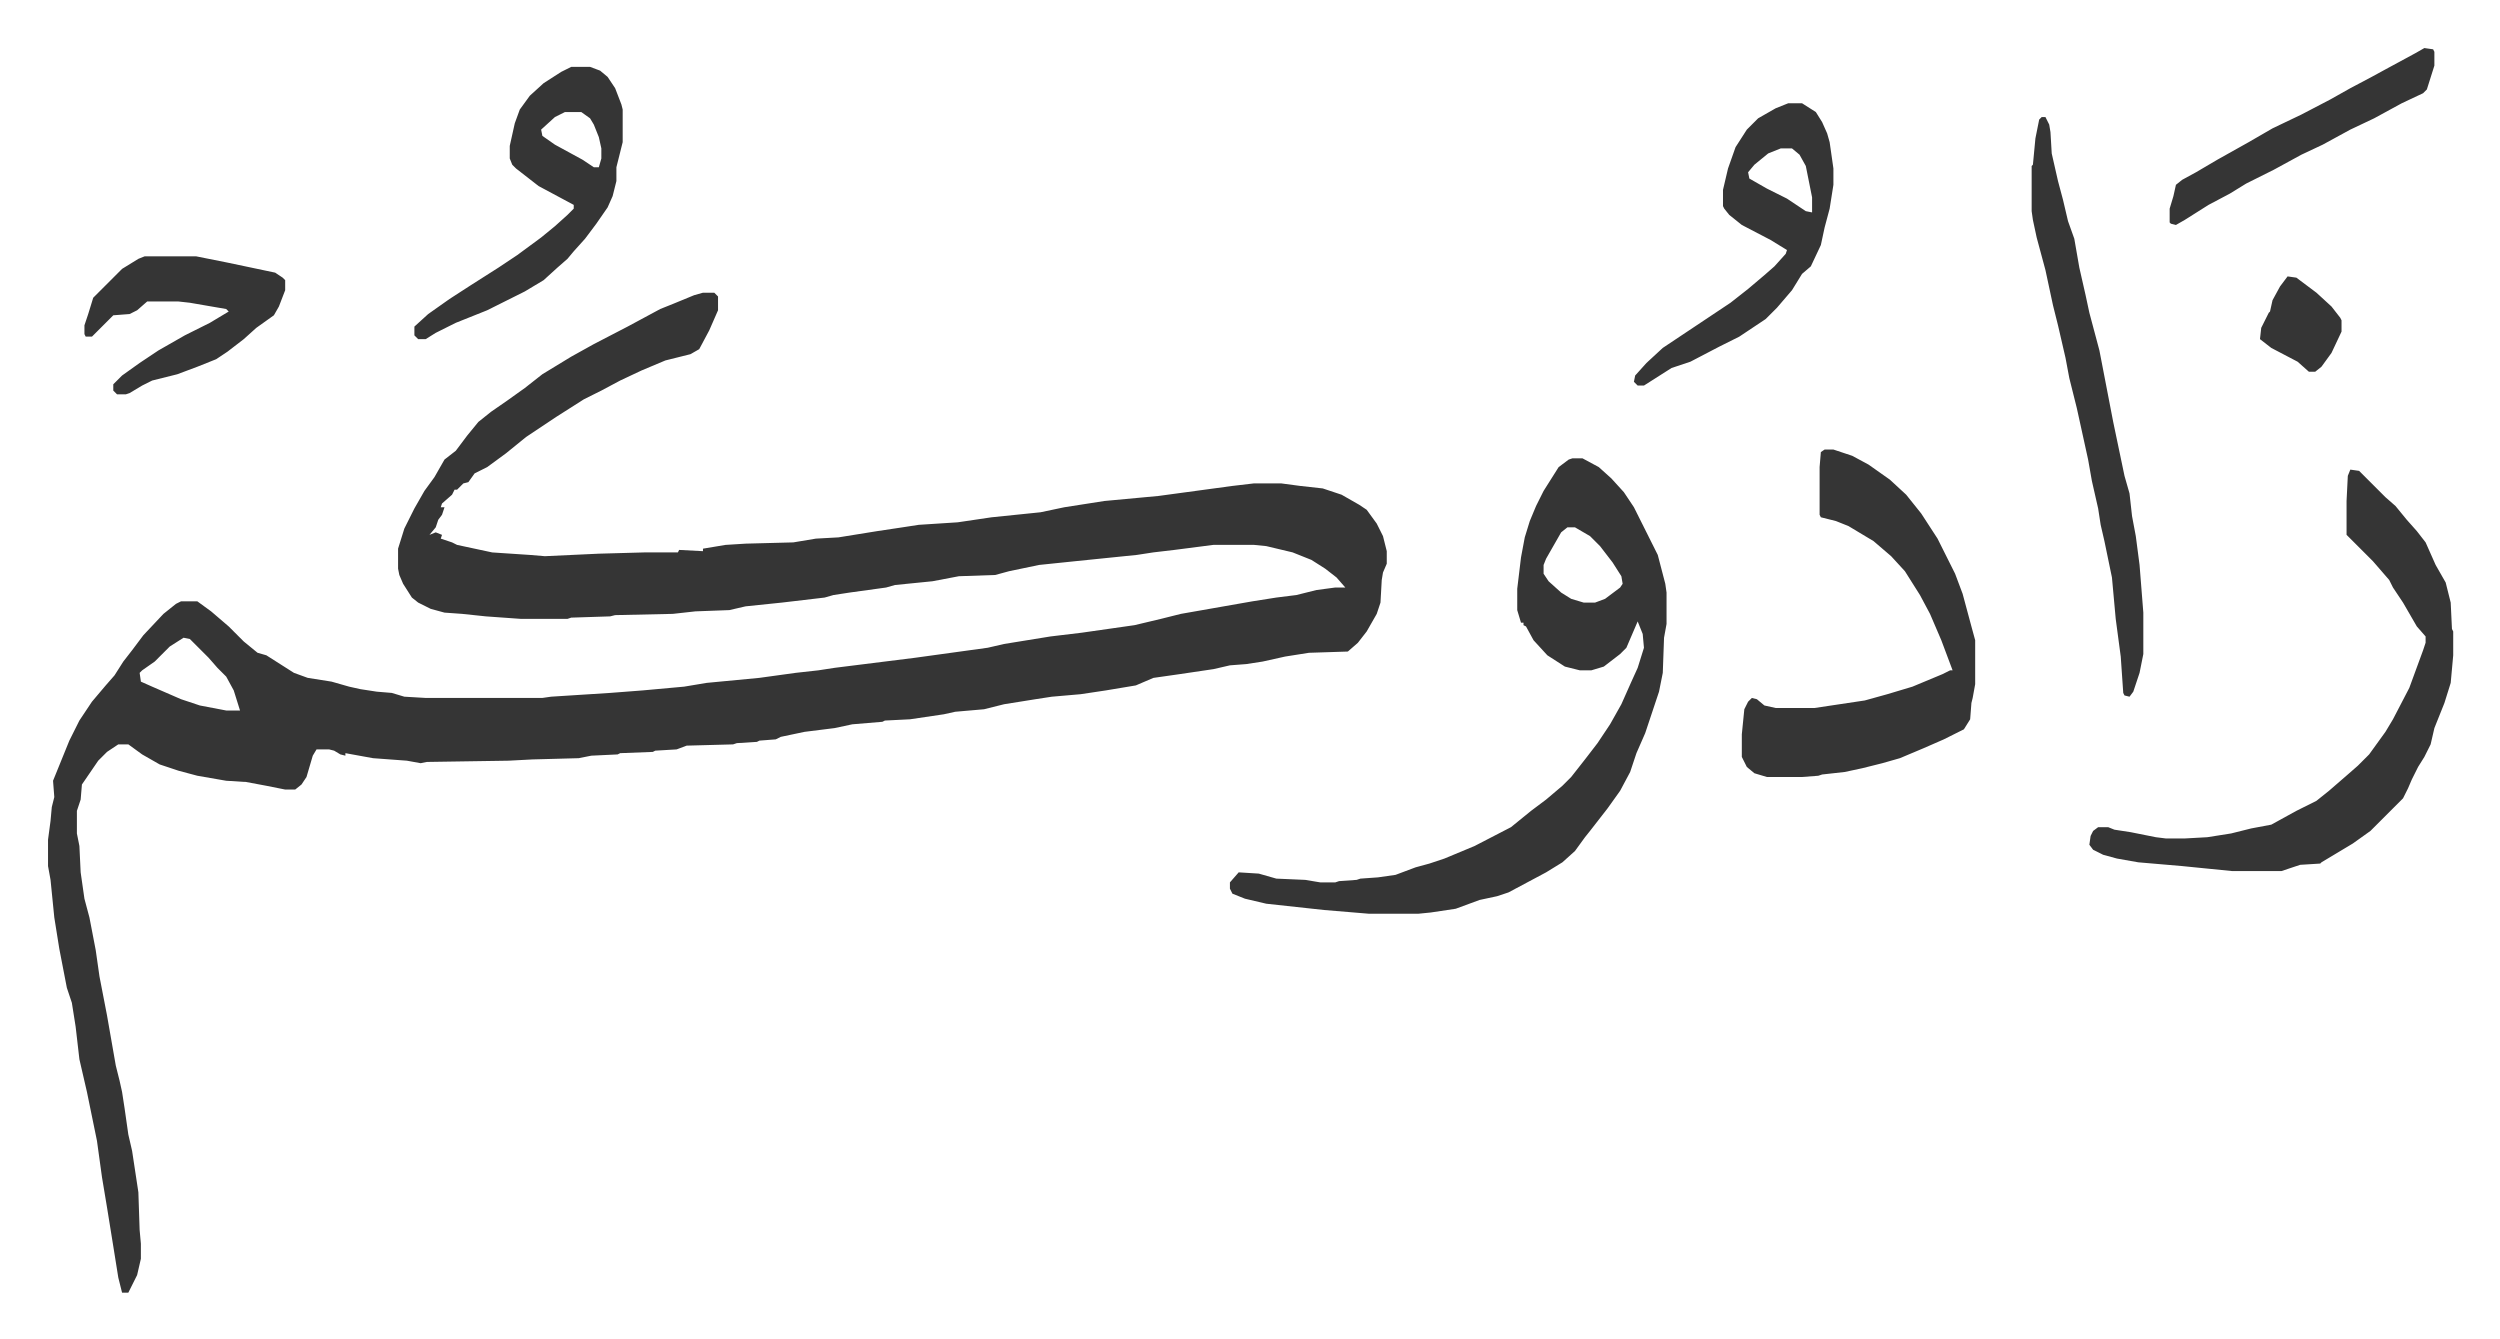 <svg xmlns="http://www.w3.org/2000/svg" viewBox="-38.3 387.7 1992.6 1067.6">
    <path fill="#353535" id="rule_normal" d="M522 621h9l3 3v11l-7 16-8 15-7 4-20 5-19 8-17 8-15 8-14 7-22 14-24 16-16 13-15 11-10 5-5 7-4 1-5 5h-2l-2 4-8 7-1 3h3l-2 6-3 4-2 6-5 6 5-2 5 2-1 3 9 3 4 2 28 6 30 2 12 1 43-2 36-1h27l1-2 19 1v-2l18-3 16-1 38-1 18-3 18-1 31-5 20-3 13-2 31-2 27-4 39-4 19-4 32-5 43-4 59-8 17-2h22l15 2 18 2 15 5 14 8 6 4 8 11 5 10 3 12v10l-3 7-1 6-1 18-3 9-8 14-7 9-8 7-31 1-19 3-18 4-13 2-13 1-13 3-27 4-21 3-14 6-24 4-20 3-23 2-13 2-25 4-16 4-23 2-9 2-27 4-20 1-2 1-24 2-14 3-24 3-19 4-4 2-13 1-2 1-16 1-3 1-37 1-8 3-17 1-2 1-26 1-2 1-21 1-10 2-37 1-19 1-65 1-5 1-11-2-27-2-22-4v2l-4-1-5-3-4-1h-10l-3 5-5 17-4 6-5 4h-8l-15-3-16-3-16-1-23-4-15-4-15-5-14-8-11-8h-8l-9 6-7 7-13 19-1 12-3 9v18l2 10 1 21 3 21 4 15 5 26 3 21 6 31 7 40 3 12 2 9 2 13 3 21 3 13 5 33 1 30 1 11v12l-3 13-7 14h-5l-3-12-4-25-5-31-4-24-4-29-8-39-6-26-3-26-3-19-4-12-6-31-4-25-3-30-2-11v-21l2-15 1-11 2-8-1-13 13-32 8-16 10-15 11-13 7-8 7-11 7-9 9-12 16-17 10-8 4-2h13l11 8 14 12 12 12 11 9 7 2 11 7 11 7 11 4 19 3 14 4 9 2 13 2 12 1 10 3 17 1h93l7-1 47-3 26-2 33-3 18-3 42-4 29-4 18-2 13-2 64-8 58-8 13-3 37-6 25-3 21-3 21-3 21-5 16-4 57-10 19-3 16-2 16-4 15-2h8l-7-8-9-7-11-7-15-6-21-5-10-1h-32l-31 4-17 2-13 2-49 5-29 3-24 5-11 3-29 1-21 4-30 3-7 2-29 4-13 2-7 2-34 4-29 3-13 3-27 1-18 2-46 1-4 1-31 1-3 1h-37l-28-2-19-2-14-1-11-3-10-5-5-4-7-11-3-7-1-5v-16l5-16 8-16 8-14 8-11 8-14 9-7 9-12 9-11 10-8 13-9 14-10 14-11 23-14 18-10 27-14 26-14 10-4 17-7zM108 896l-11 7-12 12-10 7-2 2 1 7 9 4 23 10 15 5 21 4h11l-5-16-6-11-7-7-7-8-15-15zm1107-143h8l13 7 10 9 10 11 8 12 6 12 8 16 5 10 6 23 1 7v25l-2 11-1 28-3 15-11 33-7 16-5 15-8 15-10 14-14 18-4 5-8 11-10 9-13 8-30 16-9 3-14 3-19 7-20 3-10 1h-39l-36-3-46-5-17-4-10-4-2-4v-5l7-8 16 1 14 4 23 1 12 2h12l3-1 14-1 3-1 14-1 14-2 16-6 11-3 12-4 12-5 12-5 29-15 16-13 12-9 13-11 7-7 11-14 10-13 10-15 9-16 8-18 5-11 5-16-1-11-4-10-9 21-5 5-13 10-10 3h-9l-12-3-14-9-11-12-6-11-2-1v-2h-2l-3-10v-17l3-25 3-16 4-13 5-12 6-12 12-19 8-6zm-4 55-5 4-12 21-2 5v7l4 6 10 9 8 5 10 3h9l8-3 12-9 2-3-1-6-7-11-10-13-8-8-12-7zm205-62h7l15 5 13 7 17 12 13 12 12 15 13 20 6 12 8 16 6 16 7 26 3 11v35l-2 11-1 4-1 13-5 8-16 8-16 7-19 8-14 4-16 4-14 3-18 2-3 1-13 1h-28l-10-3-6-5-4-8v-18l2-20 3-6 3-3 4 1 6 5 9 2h31l40-6 18-5 20-6 24-10 6-3h2l-9-24-9-21-8-15-12-19-11-12-14-12-20-12-10-4-12-3-1-2v-38l1-12zm419 16 7 1 21 21 8 7 9 11 8 9 7 9 8 18 8 14 4 16 1 21 1 2v19l-2 22-5 16-6 15-2 5-3 13-5 10-5 8-5 10-3 7-4 8-26 26-14 10-25 15-1 1-16 1-9 3-6 2h-39l-40-4-35-3-17-3-11-3-8-4-3-4 1-7 2-4 4-3h8l5 2 13 2 20 4 8 1h15l18-1 19-3 16-4 16-3 20-11 16-8 10-8 15-13 8-7 9-9 13-18 6-10 13-25 11-30 2-6v-5l-7-8-11-19-8-12-3-6-13-15-21-21v-27l1-20zm-246-281h3l3 6 1 6 1 17 5 22 4 15 4 17 5 14 4 23 5 22 3 14 8 30 11 57 9 43 4 14 2 18 3 16 3 23 3 38v33l-3 15-5 15-3 4-4-1-1-2-2-29-4-30-3-33-6-29-3-13-2-13-5-22-3-17-9-41-6-24-3-16-6-26-4-16-6-28-7-26-3-14-1-7v-36l1-1 2-21 3-15zM417 441h15l8 3 6 5 6 9 5 13 1 4v26l-5 20v11l-3 12-4 9-9 13-9 12-9 10-5 6-8 7-11 10-15 9-30 15-25 10-16 8-8 5h-6l-3-3v-7l11-10 17-12 17-11 22-14 15-10 19-14 11-9 10-9 5-5v-3l-28-15-18-14-3-3-2-5v-10l4-18 4-11 8-11 11-10 14-9zm-5 36-8 4-11 10 1 5 10 7 22 12 9 6h4l2-7v-8l-2-9-4-10-3-5-7-5zm975-7h11l11 7 5 8 4 9 2 7 3 21v13l-3 19-4 15-3 14-8 17-7 6-8 13-12 14-9 9-21 14-16 8-23 12-15 5-11 7-11 7h-5l-3-3 1-5 9-10 13-12 39-26 15-10 14-11 13-11 8-7 9-10 1-3-13-8-23-12-10-8-4-5-1-2v-13l4-17 6-17 9-14 9-9 14-8zm-6 36-10 4-11 9-5 6 1 5 14 8 16 8 15 10 5 1v-12l-5-25-5-9-6-5zM77 592h41l25 5 38 8 6 4 2 2v8l-5 13-4 7-14 10-10 9-13 10-9 6-15 6-16 6-20 5-8 4-10 6-3 1h-7l-3-3v-5l7-7 14-10 15-10 21-12 20-10 15-9-2-2-29-5-9-1H79l-8 7-6 3-13 1-17 17h-5l-1-2v-7l3-9 4-13 23-23 13-8zm1817-166 7 1 1 2v11l-6 19-3 3-17 8-22 12-19 9-22 12-17 8-22 12-22 11-13 8-17 9-19 12-7 4-4-1-1-1v-11l3-10 2-9 5-4 11-6 17-10 25-14 19-11 23-11 23-12 16-9 17-9 11-6 24-13zm-109 182 7 1 16 12 12 11 7 9 1 2v9l-8 17-8 11-5 4h-5l-9-8-21-11-9-7 1-9 6-12 1-1 2-9 6-11z"/>
</svg>
